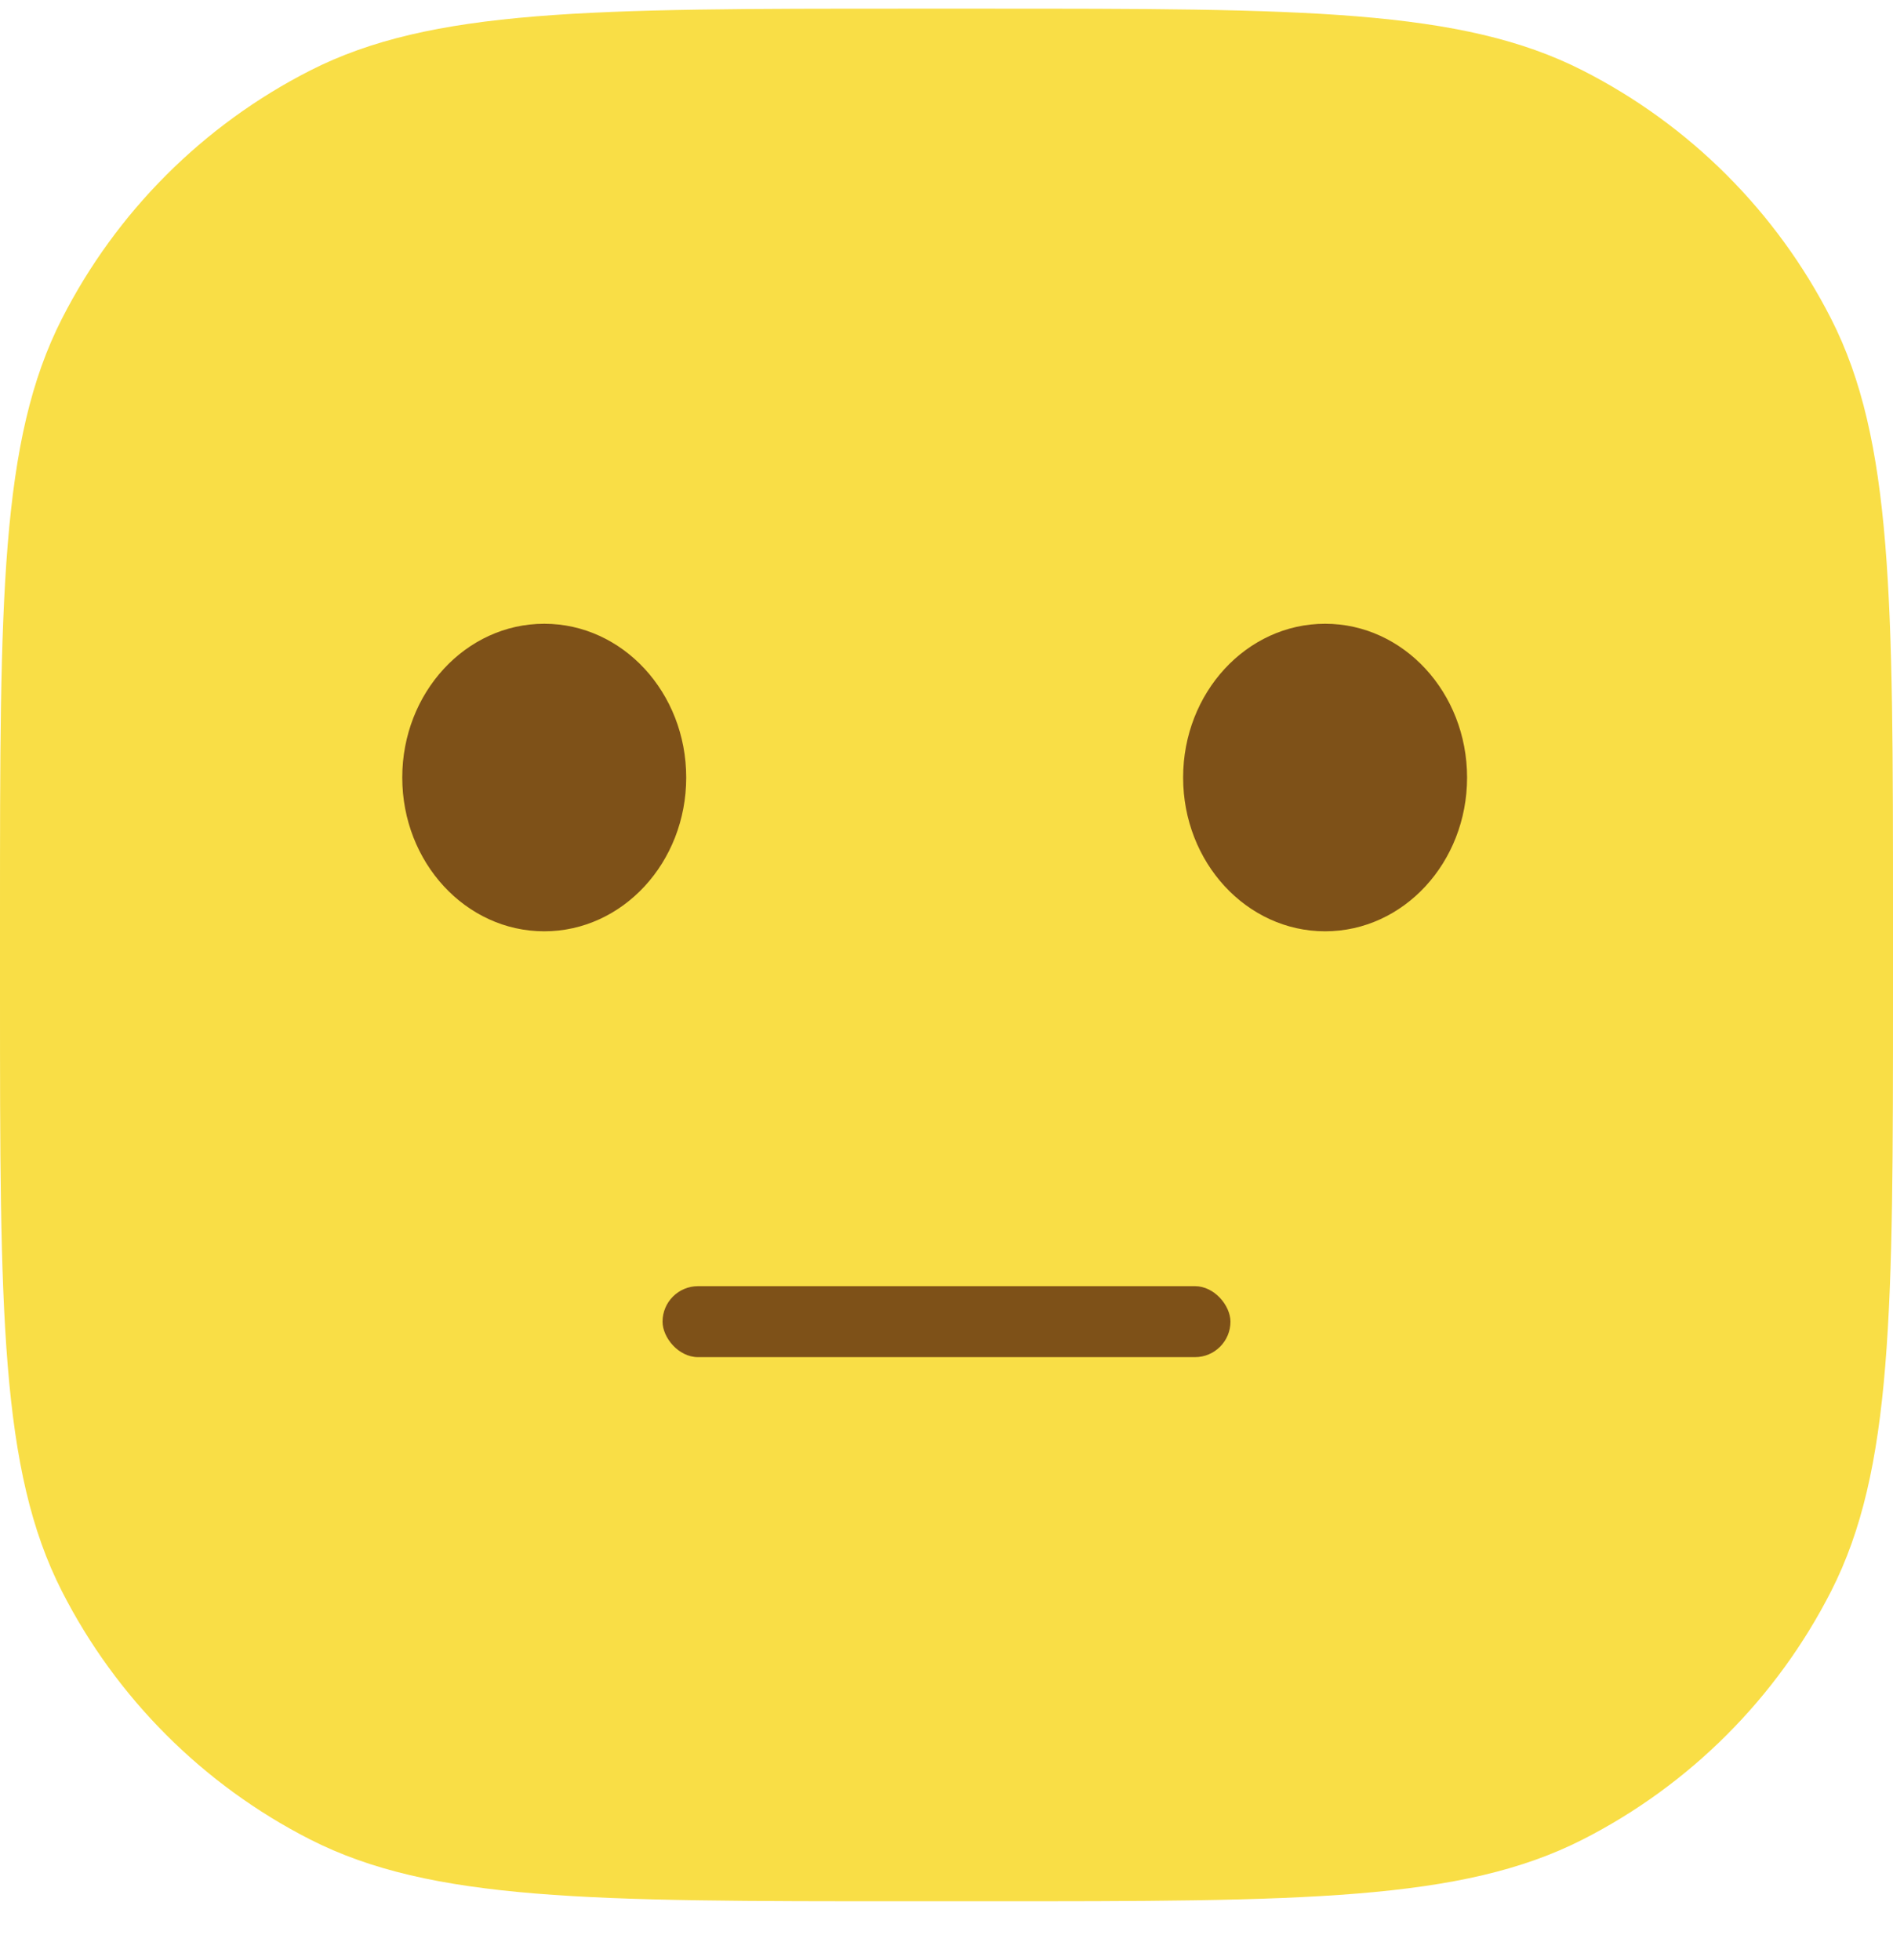 <svg width="28" height="29" viewBox="0 0 28 29" fill="none" xmlns="http://www.w3.org/2000/svg">
<g id="Group 10">
<path id="Rectangle 1" d="M0 13.568C0 8.864 0 6.512 0.916 4.715C1.721 3.134 3.006 1.849 4.586 1.044C6.383 0.128 8.736 0.128 13.44 0.128H14.56C19.264 0.128 21.617 0.128 23.413 1.044C24.994 1.849 26.279 3.134 27.084 4.715C28 6.512 28 8.864 28 13.568V14.688C28 19.393 28 21.745 27.084 23.542C26.279 25.122 24.994 26.407 23.413 27.213C21.617 28.128 19.264 28.128 14.56 28.128H13.44C8.736 28.128 6.383 28.128 4.586 27.213C3.006 26.407 1.721 25.122 0.916 23.542C0 21.745 0 19.393 0 14.688V13.568Z" fill="#F9DE46"/>
<ellipse id="Ellipse 1" cx="19.6" cy="11.503" rx="2.1" ry="2.275" fill="#7E5118"/>
<ellipse id="Ellipse 2" cx="8.05" cy="11.503" rx="2.1" ry="2.275" fill="#7E5118"/>
<rect id="Rectangle 2" x="9.8" y="19.028" width="8.4" height="1.05" rx="0.525" fill="#7E5118"/>
</g>
</svg>
